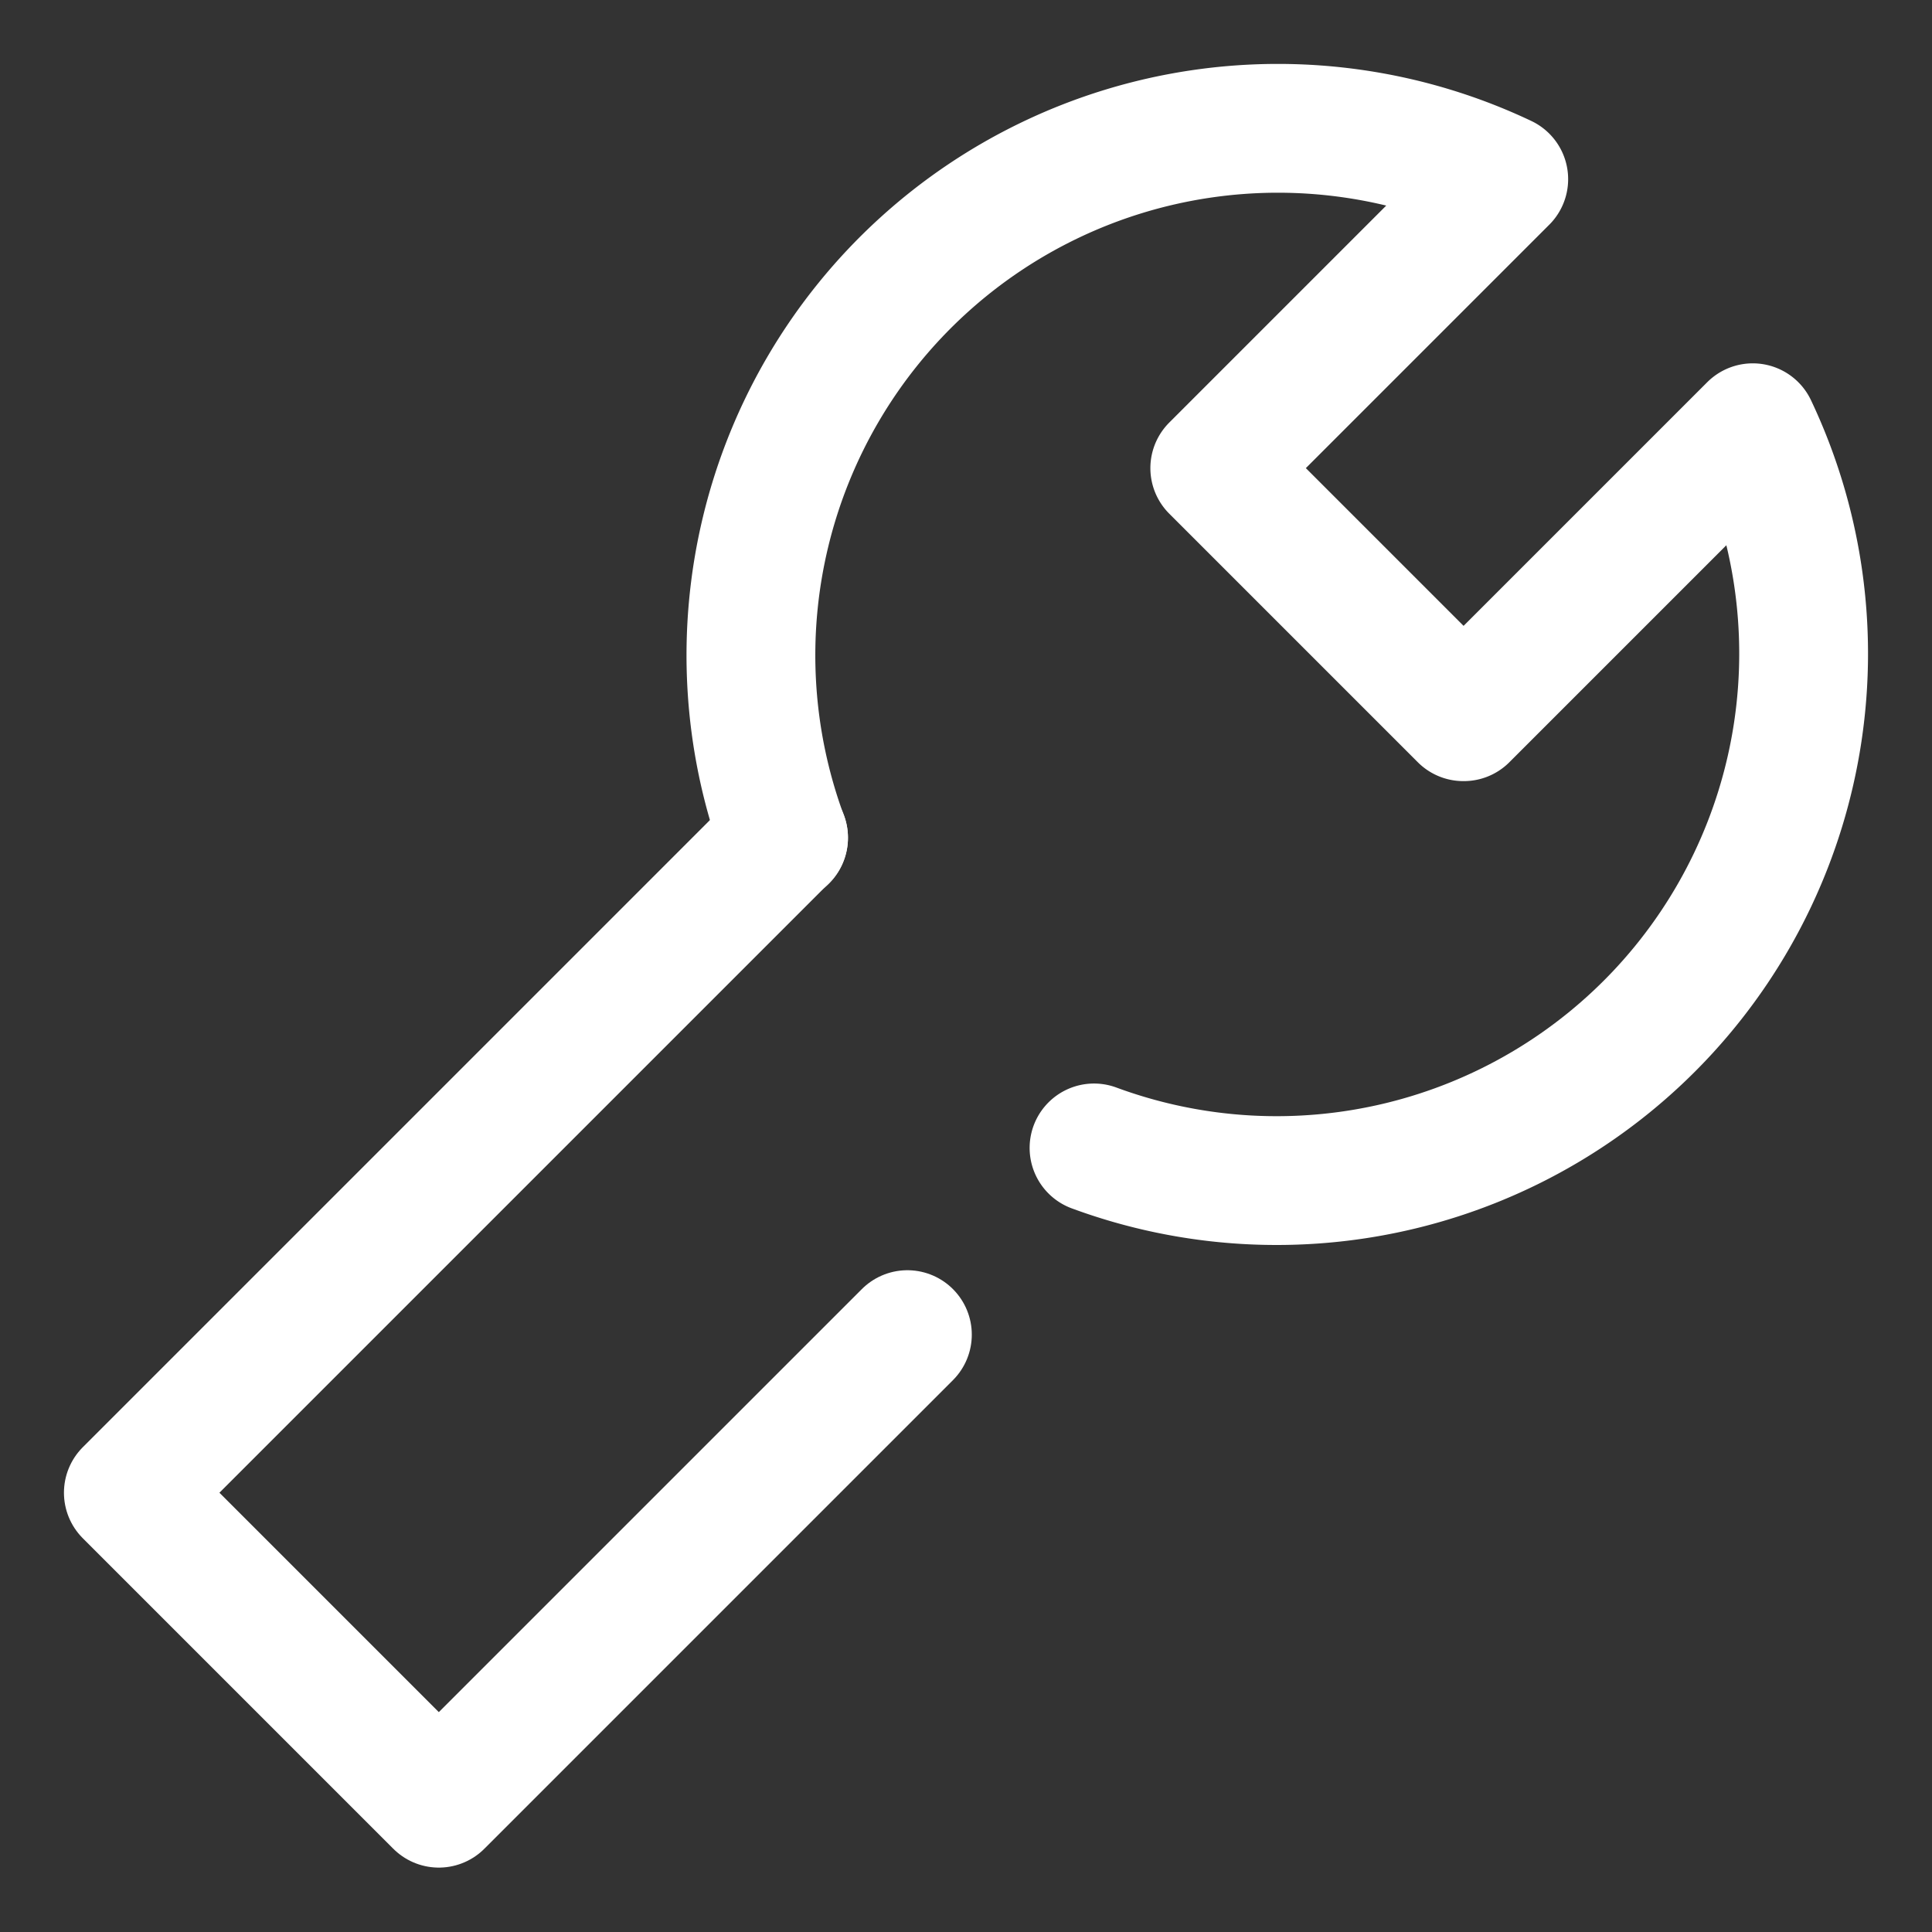<svg xmlns="http://www.w3.org/2000/svg" fill="none" viewBox="0 0 30 30"><rect x="0" y="0" width="30" height="30" fill="#333333" stroke="none"/><path stroke="#fff" stroke-linecap="round" stroke-linejoin="round" stroke-width="2" d="m22.723 11.129-3.86-3.86 4.487-4.487A8.183 8.183 0 0 0 11.891 8.246a8.183 8.183 0 0 0 .276 4.765m4.821 4.814A8.183 8.183 0 0 0 27.217 6.642l-4.487 4.487"/><path stroke="#fff" stroke-linecap="round" stroke-linejoin="round" stroke-width="2" d="M12.167 13.005 1.993 23.179 6.814 28l7.276-7.276"/></svg>